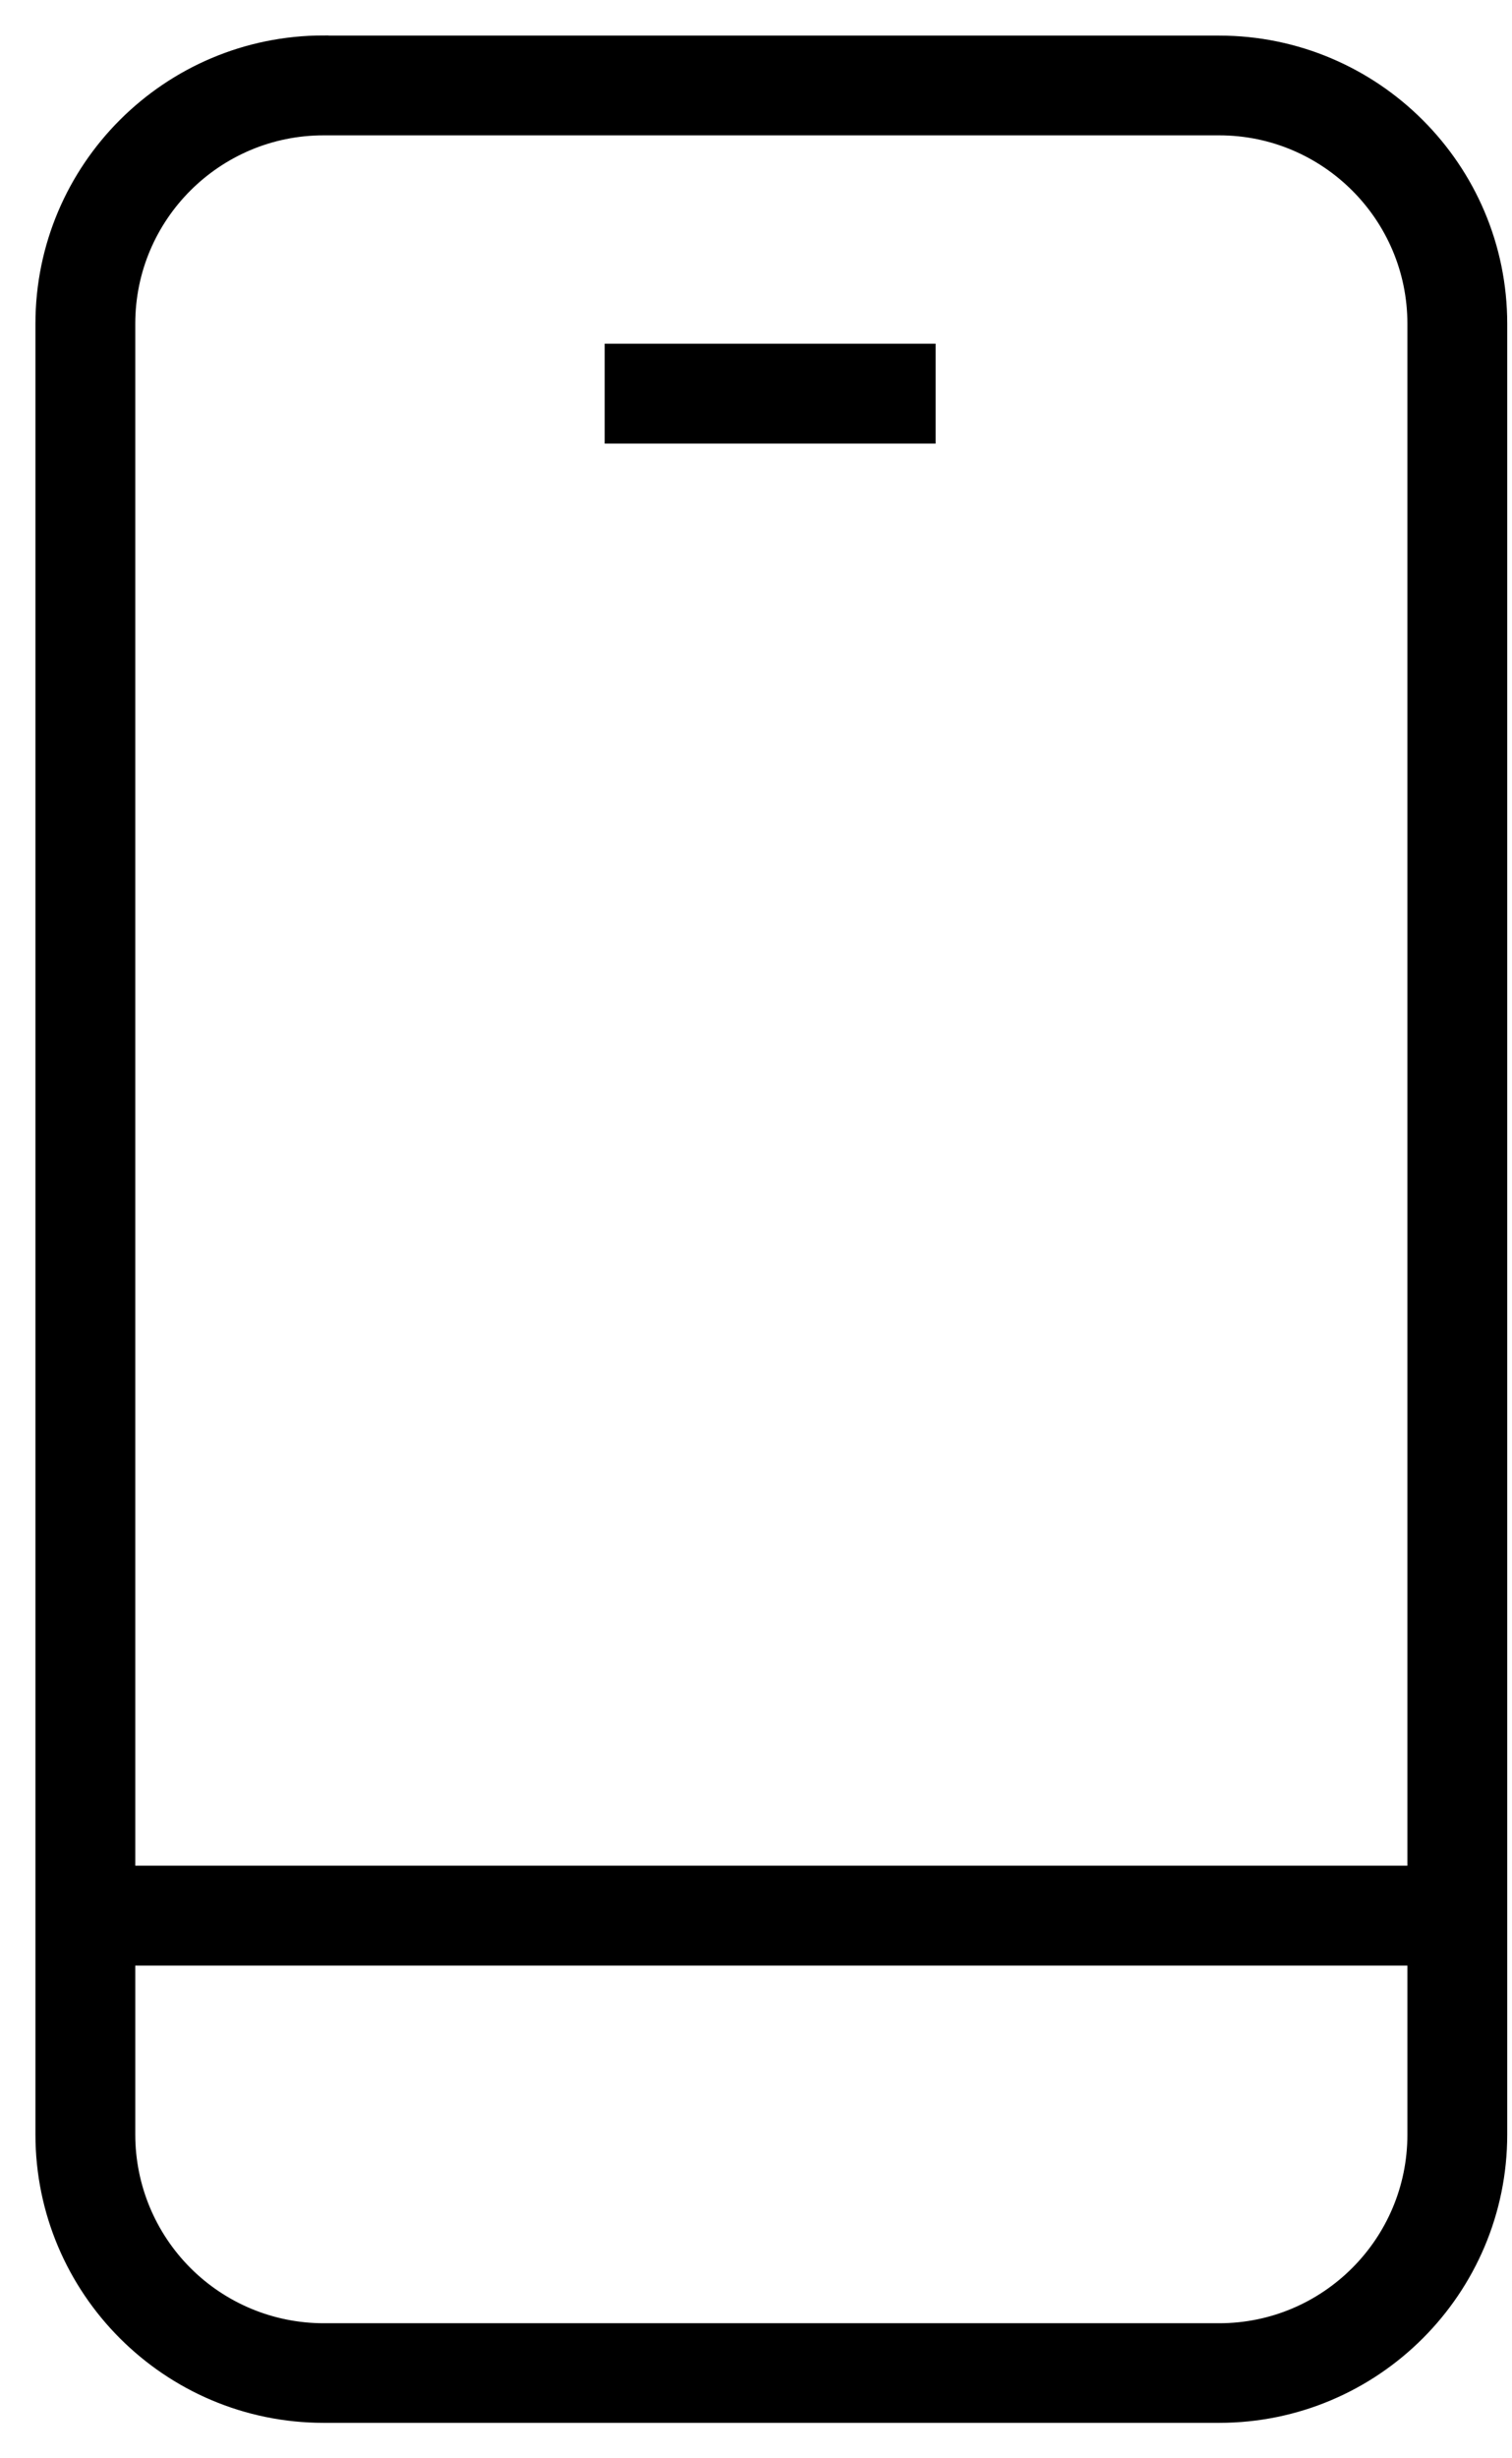 <svg width="32" height="52" viewBox="0 0 32 52" fill="none" xmlns="http://www.w3.org/2000/svg">
<path d="M6.849 1C3.623 1 1 3.62 1 6.846V45.151C1 48.377 3.623 51 6.849 51H25.803C29.029 51 31.649 48.377 31.649 45.151V6.849C31.649 3.623 29.026 1.003 25.8 1.003H6.852L6.849 1ZM6.849 2.613H25.803C28.136 2.613 30.036 4.51 30.036 6.846V39.715H2.613V6.846C2.613 4.507 4.513 2.613 6.849 2.613ZM13.047 7.52V9.133H19.551V7.52H13.047ZM2.613 41.328H30.036V45.157C30.036 47.493 28.139 49.393 25.803 49.393H6.846C5.723 49.392 4.647 48.945 3.854 48.151C3.06 47.356 2.614 46.28 2.613 45.157V41.328Z" fill="black" stroke="black" stroke-width="0.5"/>
</svg>
